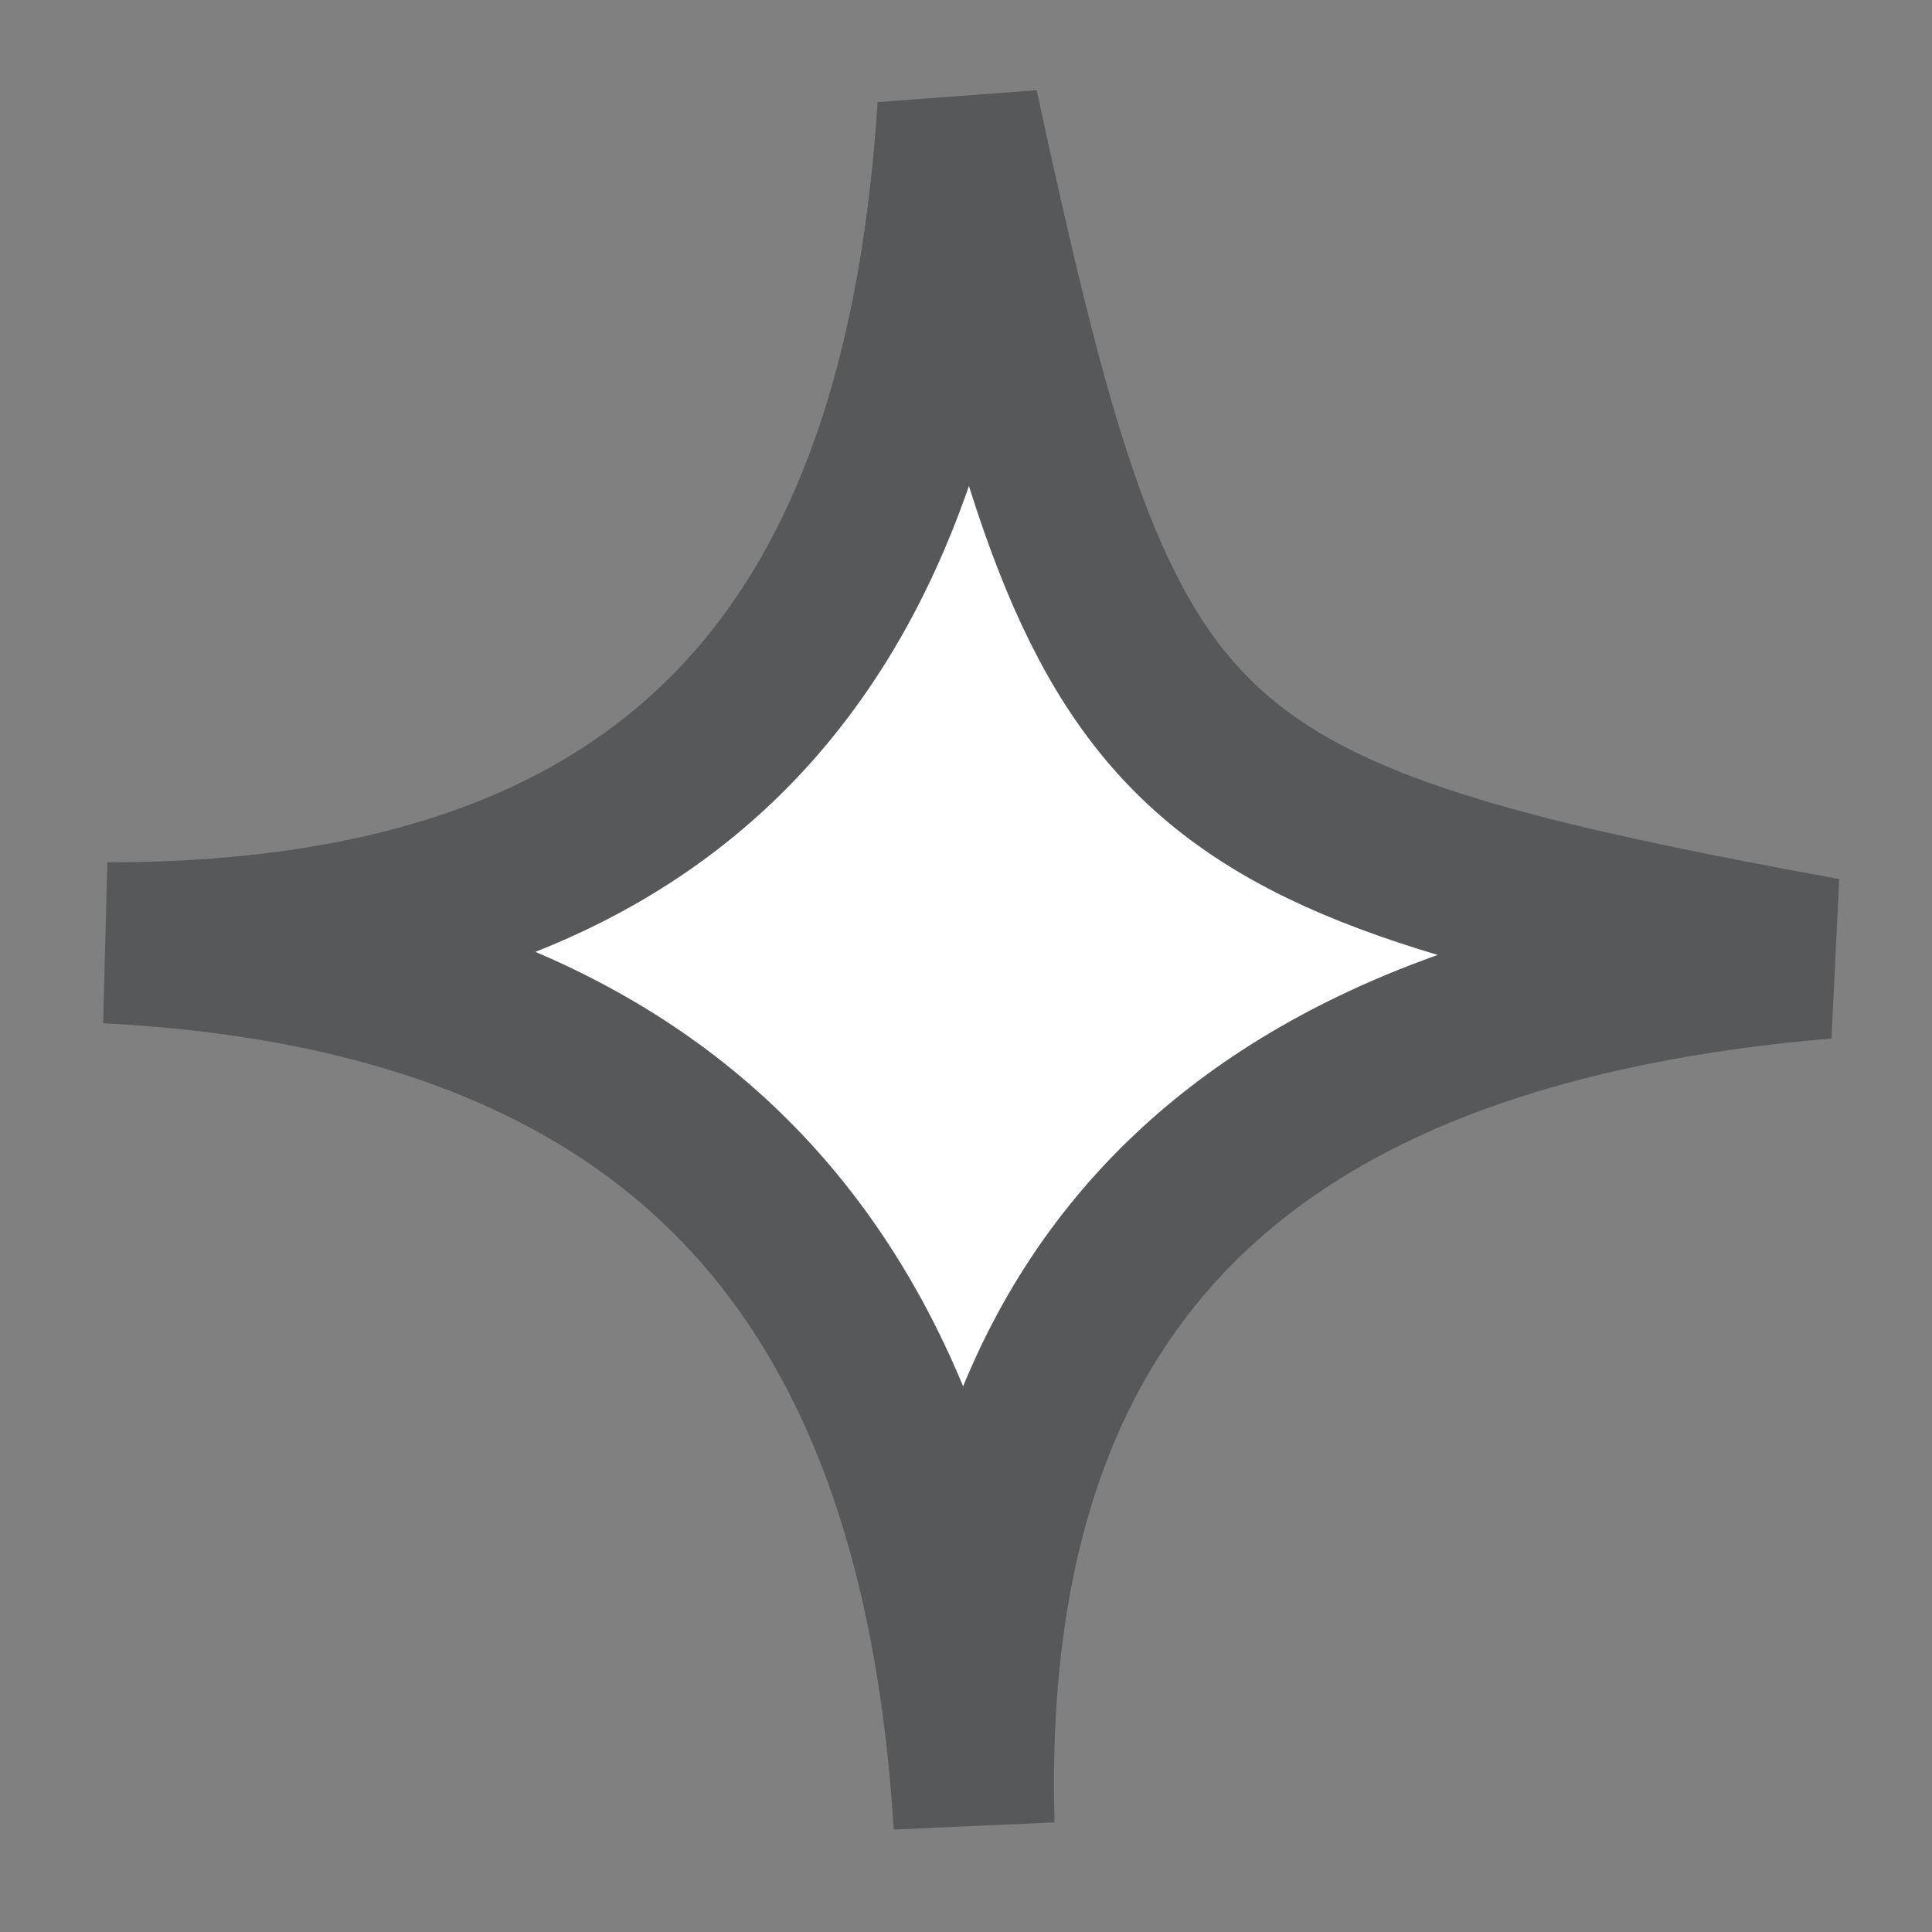 <?xml version="1.0" encoding="UTF-8"?> <svg xmlns="http://www.w3.org/2000/svg" width="18" height="18" viewBox="0 0 18 18" fill="none"><rect x="0" y="0" width="18" height="18" fill="#808080" stroke="none"/> <path d="M9.075 17C8.776 12.099 6.533 9.072 1 8.784C6.682 8.784 8.626 5.613 8.925 1C10.271 7.198 10.72 7.775 17 8.928C11.916 9.36 8.925 11.667 9.075 17Z" fill="white" stroke="#57585A" stroke-width="1.5"></path> </svg> 